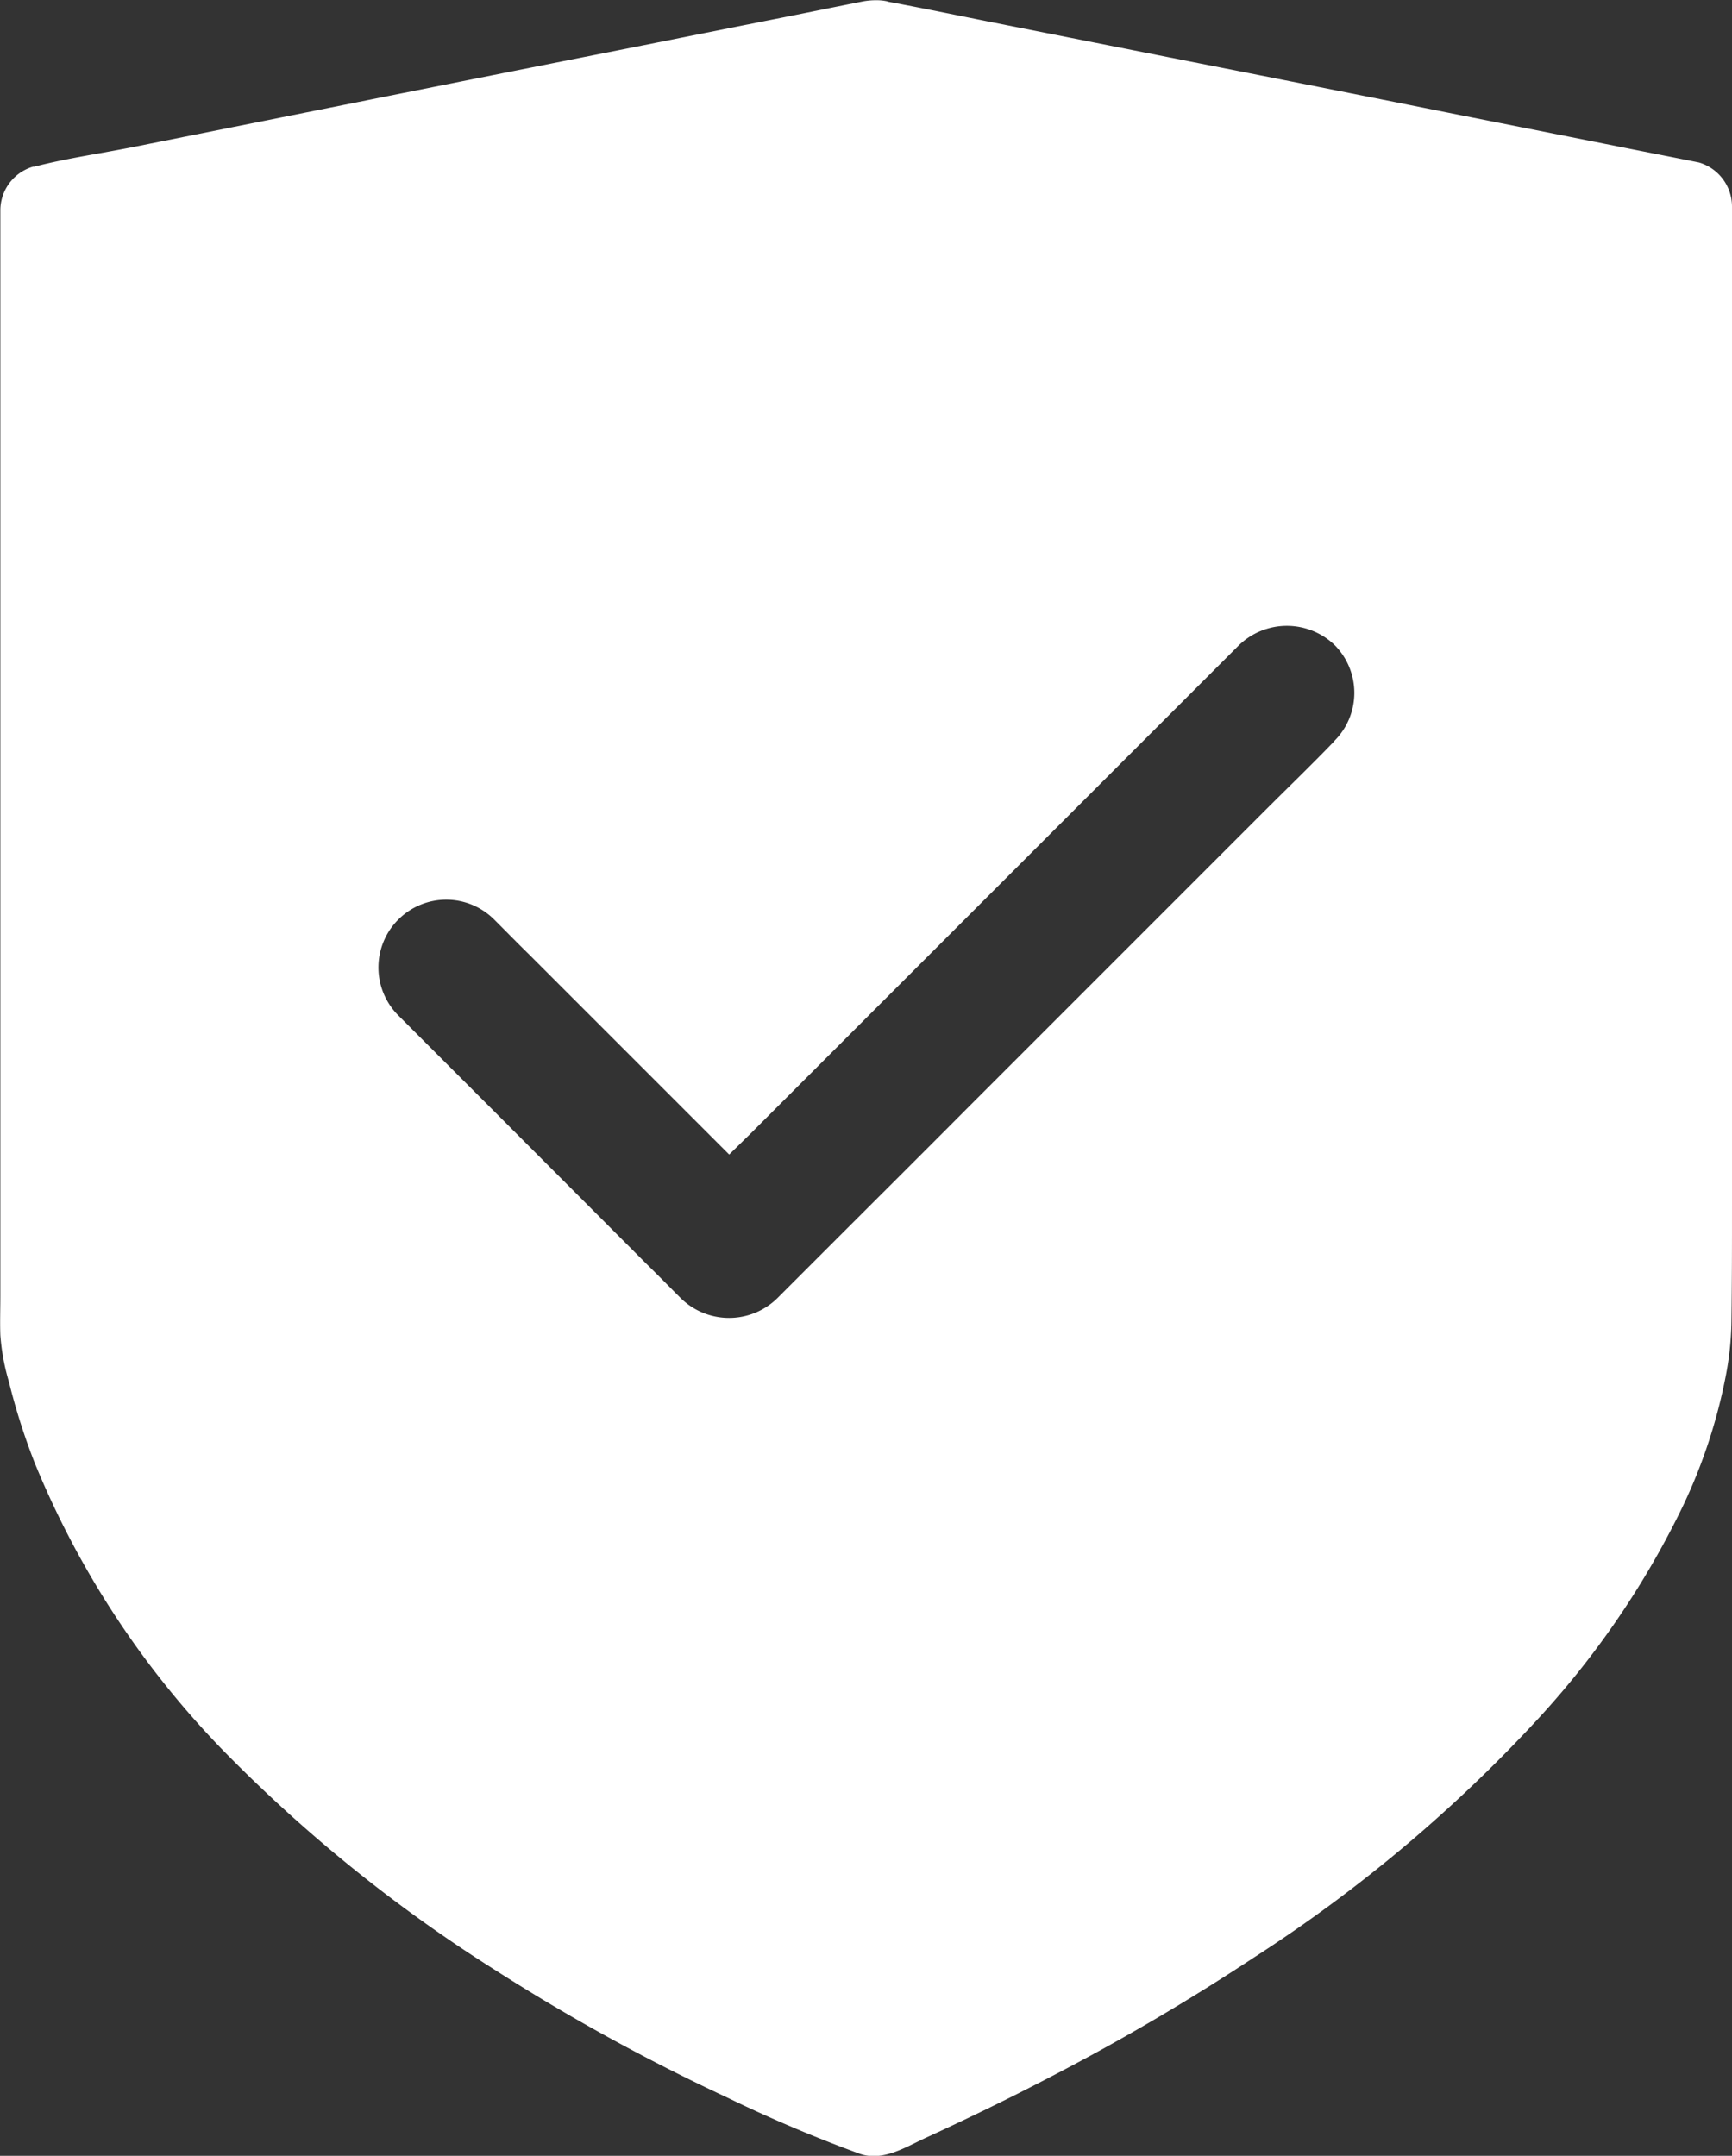 <svg xmlns="http://www.w3.org/2000/svg" width="30.14" height="37.515" viewBox="0 0 30.14 37.515">
  <rect x="0" y="0" width="30.14" height="37.515" fill="#333333" stroke="none"/>
  <path id="Path_16" data-name="Path 16" d="M158.851,55.987v-17.4a.8.8,0,0,0-.574-.759c-.468-.094-.936-.185-1.408-.279-1.121-.224-2.242-.444-3.363-.669q-2.041-.407-4.087-.81l-3.532-.7c-.57-.114-1.141-.232-1.711-.338-.008,0-.016-.008-.024-.008a.834.834,0,0,0-.173-.02h-.008a1.26,1.26,0,0,0-.24.02c-.476.094-.956.193-1.432.287-1.152.228-2.3.46-3.457.688q-2.083.413-4.165.83l-3.6.72c-.582.118-1.184.2-1.762.35a.05.05,0,0,1-.024,0,.793.793,0,0,0-.574.759v18.9c0,.224-.008.452,0,.677a3.817,3.817,0,0,0,.149.81,11.24,11.24,0,0,0,.452,1.42,15.721,15.721,0,0,0,3.43,5.152,26.083,26.083,0,0,0,4.555,3.65,34.652,34.652,0,0,0,4.071,2.238,24.529,24.529,0,0,0,2.3.975c.4.138.791-.114,1.148-.279.72-.33,1.436-.677,2.136-1.042a38.851,38.851,0,0,0,3.6-2.112,25.559,25.559,0,0,0,4.909-4.126,15.225,15.225,0,0,0,2.439-3.528,9.411,9.411,0,0,0,.842-2.478,5.305,5.305,0,0,0,.094-.968C158.851,57.289,158.851,56.636,158.851,55.987Zm-6.918-8.095c0,.008-.012.012-.016.02-.385.4-.787.787-1.18,1.18l-2.431,2.431-2.793,2.793c-.771.775-1.546,1.546-2.321,2.321l-.96.96a1.2,1.2,0,0,1-1.668,0c-.2-.2-.405-.409-.61-.61L137.3,54.328l-1.656-1.656A1.179,1.179,0,0,1,137.309,51c.2.2.405.409.61.61l2.659,2.659.822.822c.122-.118.244-.24.366-.358l2.431-2.431,2.793-2.793,2.321-2.321.96-.96a1.2,1.2,0,0,1,1.668,0A1.181,1.181,0,0,1,151.932,47.893Z" transform="translate(-128.711 -35)" fill="#fff"/>
</svg>
